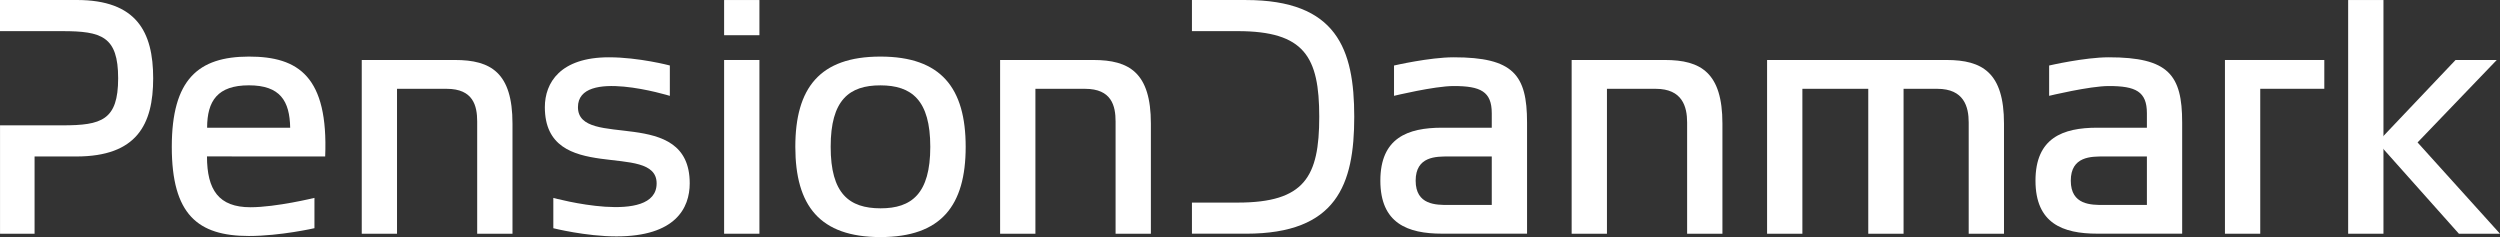 <?xml version="1.0" encoding="UTF-8"?>
<svg xmlns="http://www.w3.org/2000/svg" width="232" height="22" viewBox="0 0 232 22" fill="none">
  <rect x="0" y="0" width="232" height="22" fill="#333333" stroke="none"/>
  <g clip-path="url(#clip0_656_4467)">
    <path d="M73.806 13.629C73.809 19.087 76.068 22 81.704 22C87.34 22 89.615 19.085 89.615 13.627C89.615 8.168 87.34 5.251 81.704 5.251C76.068 5.251 73.804 8.161 73.806 13.629ZM77.087 13.622C77.08 9.28 78.81 7.916 81.709 7.921C84.596 7.926 86.331 9.28 86.331 13.629C86.331 17.979 84.596 19.337 81.709 19.332C78.81 19.327 77.08 17.979 77.087 13.622Z" fill="white"></path>
    <path d="M163.985 5.567V21.689H167.261V8.242H173.375V21.689H176.651V8.242H179.786C182.252 8.242 182.695 9.901 182.695 11.359V21.689H185.971V11.47C185.971 6.744 183.968 5.567 180.636 5.567H163.985Z" fill="white"></path>
    <path d="M33.567 21.689H36.843V8.242H41.453C43.919 8.242 44.283 9.823 44.283 11.28V21.689H47.559V11.47C47.559 6.744 45.556 5.567 42.224 5.567H33.57V21.689H33.567Z" fill="white"></path>
    <path d="M92.81 21.689H96.086V8.242H100.695C103.161 8.242 103.526 9.823 103.526 11.28V21.689H106.802V11.47C106.802 6.744 104.798 5.567 101.466 5.567H92.81V21.689Z" fill="white"></path>
    <path d="M145.849 21.689H149.125V8.242H153.655C156.122 8.242 156.565 9.901 156.565 11.359V21.689H159.841V11.47C159.841 6.744 157.837 5.567 154.505 5.567H145.849V21.689Z" fill="white"></path>
    <path d="M206.475 21.689H209.751V8.239H215.696V5.567H206.475V21.689Z" fill="white"></path>
    <path d="M70.474 5.567H67.198V21.689H70.474V5.567Z" fill="white"></path>
    <path d="M70.474 0.002H67.198V3.268H70.474V0.002Z" fill="white"></path>
    <path d="M221.185 0.002H217.909V21.689H221.185V0.002Z" fill="white"></path>
    <path d="M227.876 5.567L220.833 12.988V13.44L228.185 21.689H232C232 21.689 224.519 13.405 224.35 13.218C224.522 13.038 231.699 5.567 231.699 5.567H227.876Z" fill="white"></path>
    <path d="M115.606 0.002H110.612V2.889H114.847C121.067 2.889 122.426 5.281 122.426 10.843C122.426 16.405 121.067 18.795 114.877 18.8H110.612V21.687H115.641C124.052 21.684 125.674 17.13 125.674 10.841C125.674 4.551 124.05 -8.3375e-05 115.606 0.002Z" fill="white"></path>
    <path d="M134.902 5.317C132.653 5.317 129.365 6.08 129.365 6.08V8.893C129.365 8.893 133.116 7.984 134.902 7.984C137.404 7.984 138.436 8.494 138.436 10.51V11.851H133.825C130.629 11.851 128.097 12.801 128.097 16.764C128.097 20.727 130.629 21.684 133.825 21.684H141.71V11.361C141.712 6.938 140.432 5.317 134.902 5.317ZM138.436 19.02H134.434C133.293 19.02 131.373 19.045 131.373 16.767C131.373 14.488 133.293 14.521 134.434 14.521H138.436V19.02Z" fill="white"></path>
    <path d="M195.698 5.317C193.449 5.317 190.16 6.08 190.16 6.08V8.893C190.16 8.893 193.912 7.984 195.698 7.984C198.2 7.984 199.232 8.494 199.232 10.51V11.851H194.62C191.425 11.851 188.893 12.801 188.893 16.764C188.893 20.727 191.425 21.684 194.62 21.684H202.505V11.361C202.508 6.938 201.228 5.317 195.698 5.317ZM199.232 19.02H195.227C194.086 19.02 192.169 19.045 192.169 16.767C192.169 14.488 194.086 14.521 195.227 14.521H199.232V19.02Z" fill="white"></path>
    <path d="M50.562 9.944C50.562 17.246 60.935 13.043 60.935 17.019C60.935 20.995 51.349 18.365 51.349 18.365V21.179C51.349 21.179 54.36 21.937 57.203 21.937C62.685 21.937 64.006 19.31 64.006 17.009C64.006 9.73 53.634 13.925 53.634 9.944C53.634 6.262 62.161 8.896 62.161 8.896V6.077C62.161 6.077 59.295 5.317 56.51 5.317C51.989 5.317 50.562 7.681 50.562 9.944Z" fill="white"></path>
    <path d="M30.177 14.521C30.476 7.125 27.718 5.243 23.086 5.251C18.406 5.259 15.942 7.363 15.942 13.629C15.942 19.896 18.346 21.899 23.097 21.899C26.029 21.899 29.181 21.176 29.181 21.176V18.363C29.181 18.363 25.629 19.232 23.241 19.232C20.299 19.232 19.208 17.628 19.208 14.516C19.482 14.518 29.975 14.521 30.177 14.521ZM19.221 11.854C19.221 9.363 20.192 7.918 23.097 7.918C26.001 7.918 26.884 9.366 26.929 11.856C26.82 11.848 19.532 11.848 19.221 11.854Z" fill="white"></path>
    <path d="M7.106 1.45011e-05H0V2.89H5.798C9.426 2.89 10.964 3.377 10.964 7.264C10.964 11.152 9.426 11.632 5.796 11.632H0.003V21.689H3.208V14.521H7.109C12.674 14.511 14.215 11.578 14.215 7.267C14.215 2.955 12.672 -0.008 7.106 1.45011e-05Z" fill="white"></path>
  </g>
  <defs>
    <clipPath id="clip0_656_4467">
      <rect width="232" height="22" fill="white"></rect>
    </clipPath>
  </defs>
</svg>
